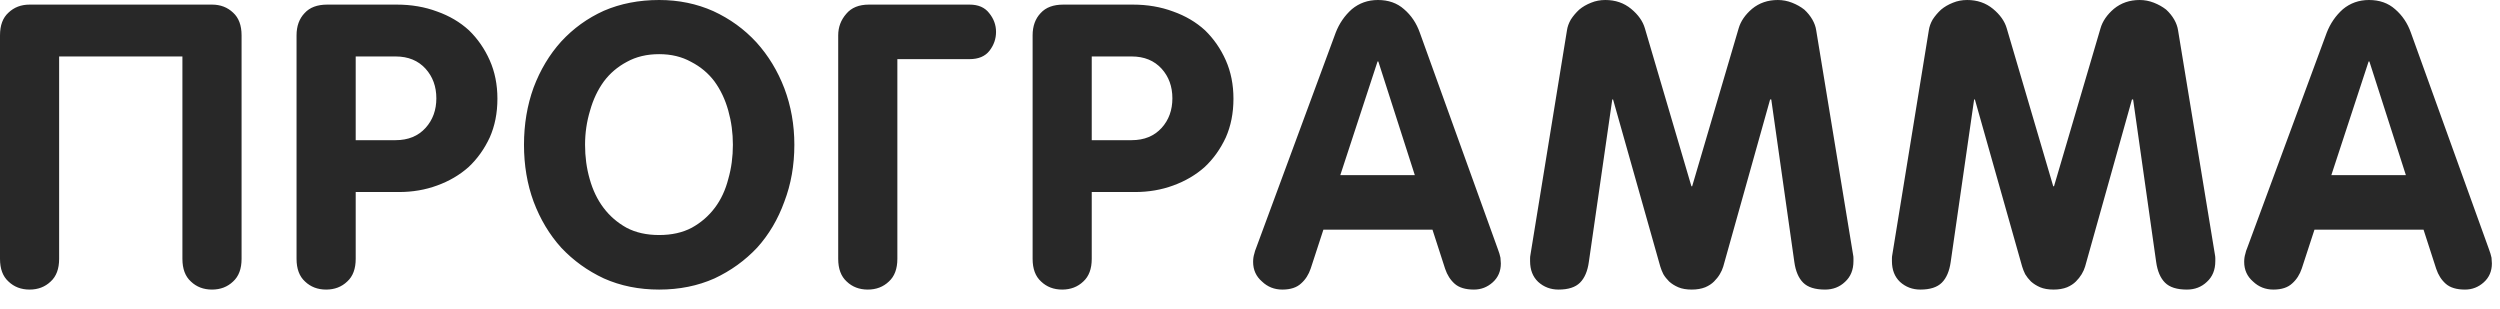 <?xml version="1.0" encoding="UTF-8"?> <svg xmlns="http://www.w3.org/2000/svg" width="89" height="11" viewBox="0 0 89 11" fill="none"><path d="M8.6 9.215C8.6 9.57 8.499 9.839 8.299 10.021C8.098 10.213 7.848 10.309 7.547 10.309C7.246 10.309 6.995 10.213 6.795 10.021C6.594 9.839 6.494 9.57 6.494 9.215V2.01H2.105V9.215C2.105 9.57 2.005 9.839 1.805 10.021C1.604 10.213 1.354 10.309 1.053 10.309C0.752 10.309 0.501 10.213 0.301 10.021C0.1 9.839 0 9.57 0 9.215V1.258C0 0.902 0.1 0.633 0.301 0.451C0.501 0.26 0.752 0.164 1.053 0.164H7.547C7.848 0.164 8.098 0.26 8.299 0.451C8.499 0.633 8.6 0.902 8.6 1.258V9.215ZM15.534 3.5C15.534 3.081 15.406 2.73 15.151 2.447C14.887 2.156 14.531 2.01 14.085 2.01H12.663V4.99H14.085C14.531 4.99 14.887 4.844 15.151 4.553C15.406 4.27 15.534 3.919 15.534 3.5ZM17.708 3.514C17.708 4.024 17.617 4.484 17.434 4.895C17.243 5.305 16.992 5.656 16.682 5.947C16.363 6.23 15.99 6.449 15.561 6.604C15.142 6.758 14.691 6.836 14.208 6.836H12.663V9.215C12.663 9.57 12.563 9.839 12.362 10.021C12.162 10.213 11.911 10.309 11.61 10.309C11.309 10.309 11.059 10.213 10.858 10.021C10.658 9.839 10.557 9.57 10.557 9.215V1.258C10.557 0.93 10.653 0.665 10.845 0.465C11.027 0.264 11.296 0.164 11.651 0.164H14.126C14.645 0.164 15.124 0.246 15.561 0.41C15.999 0.565 16.377 0.788 16.696 1.08C17.006 1.381 17.252 1.736 17.434 2.146C17.617 2.557 17.708 3.012 17.708 3.514ZM26.091 5.154C26.091 4.735 26.037 4.329 25.927 3.938C25.818 3.546 25.654 3.199 25.435 2.898C25.216 2.607 24.938 2.374 24.601 2.201C24.273 2.019 23.895 1.928 23.466 1.928C23.029 1.928 22.646 2.019 22.318 2.201C21.99 2.374 21.716 2.607 21.498 2.898C21.279 3.199 21.115 3.546 21.006 3.938C20.887 4.329 20.828 4.735 20.828 5.154C20.828 5.583 20.882 5.988 20.992 6.371C21.101 6.763 21.265 7.105 21.484 7.396C21.703 7.688 21.976 7.925 22.304 8.107C22.632 8.281 23.02 8.367 23.466 8.367C23.913 8.367 24.3 8.281 24.628 8.107C24.957 7.925 25.23 7.688 25.449 7.396C25.668 7.105 25.827 6.763 25.927 6.371C26.037 5.988 26.091 5.583 26.091 5.154ZM28.279 5.154C28.279 5.883 28.16 6.558 27.923 7.178C27.696 7.807 27.372 8.354 26.953 8.818C26.524 9.274 26.018 9.639 25.435 9.912C24.843 10.176 24.186 10.309 23.466 10.309C22.746 10.309 22.09 10.176 21.498 9.912C20.914 9.639 20.409 9.274 19.98 8.818C19.561 8.354 19.233 7.807 18.996 7.178C18.768 6.558 18.654 5.883 18.654 5.154C18.654 4.425 18.768 3.746 18.996 3.117C19.233 2.488 19.561 1.941 19.98 1.477C20.409 1.012 20.914 0.647 21.498 0.383C22.09 0.128 22.746 0 23.466 0C24.159 0 24.802 0.132 25.394 0.396C25.987 0.67 26.497 1.039 26.925 1.504C27.354 1.978 27.686 2.525 27.923 3.145C28.16 3.773 28.279 4.443 28.279 5.154ZM35.459 1.135C35.459 1.381 35.382 1.604 35.227 1.805C35.072 2.005 34.835 2.105 34.516 2.105H31.946V9.215C31.946 9.57 31.845 9.839 31.645 10.021C31.444 10.213 31.194 10.309 30.893 10.309C30.592 10.309 30.341 10.213 30.141 10.021C29.941 9.839 29.84 9.57 29.84 9.215V1.258C29.84 0.966 29.936 0.711 30.127 0.492C30.31 0.273 30.578 0.164 30.934 0.164H34.516C34.826 0.164 35.058 0.264 35.213 0.465C35.377 0.665 35.459 0.889 35.459 1.135ZM41.737 3.5C41.737 3.081 41.61 2.73 41.355 2.447C41.09 2.156 40.735 2.01 40.288 2.01H38.866V4.99H40.288C40.735 4.99 41.09 4.844 41.355 4.553C41.61 4.27 41.737 3.919 41.737 3.5ZM43.911 3.514C43.911 4.024 43.82 4.484 43.638 4.895C43.447 5.305 43.196 5.656 42.886 5.947C42.567 6.23 42.193 6.449 41.765 6.604C41.346 6.758 40.894 6.836 40.411 6.836H38.866V9.215C38.866 9.57 38.766 9.839 38.566 10.021C38.365 10.213 38.114 10.309 37.814 10.309C37.513 10.309 37.262 10.213 37.062 10.021C36.861 9.839 36.761 9.57 36.761 9.215V1.258C36.761 0.93 36.857 0.665 37.048 0.465C37.23 0.264 37.499 0.164 37.855 0.164H40.329C40.849 0.164 41.327 0.246 41.765 0.41C42.202 0.565 42.581 0.788 42.9 1.08C43.209 1.381 43.456 1.736 43.638 2.146C43.82 2.557 43.911 3.012 43.911 3.514ZM49.068 2.188H49.041L47.715 6.234H50.367L49.068 2.188ZM53.43 9.379C53.43 9.652 53.334 9.876 53.143 10.049C52.951 10.222 52.728 10.309 52.473 10.309C52.172 10.309 51.944 10.24 51.789 10.104C51.634 9.967 51.52 9.789 51.447 9.57L50.996 8.176H47.113L46.662 9.557C46.589 9.775 46.475 9.953 46.32 10.09C46.165 10.236 45.942 10.309 45.65 10.309C45.368 10.309 45.126 10.213 44.926 10.021C44.716 9.839 44.611 9.607 44.611 9.324C44.611 9.215 44.625 9.119 44.652 9.037C44.671 8.955 44.689 8.896 44.707 8.859L47.551 1.162C47.678 0.834 47.87 0.556 48.125 0.328C48.389 0.109 48.699 0 49.055 0C49.428 0 49.738 0.109 49.984 0.328C50.24 0.547 50.426 0.825 50.545 1.162L53.32 8.859C53.366 8.978 53.398 9.083 53.416 9.174C53.425 9.265 53.43 9.333 53.43 9.379ZM65.983 9.297C65.983 9.607 65.883 9.853 65.682 10.035C65.491 10.217 65.254 10.309 64.972 10.309C64.616 10.309 64.356 10.227 64.192 10.062C64.028 9.898 63.923 9.652 63.878 9.324L63.057 3.541H63.016L61.348 9.488C61.321 9.579 61.28 9.671 61.225 9.762C61.171 9.853 61.102 9.939 61.02 10.021C60.938 10.104 60.834 10.172 60.706 10.227C60.569 10.281 60.41 10.309 60.227 10.309C60.036 10.309 59.876 10.281 59.749 10.227C59.621 10.172 59.512 10.104 59.421 10.021C59.339 9.939 59.27 9.853 59.216 9.762C59.17 9.671 59.134 9.579 59.106 9.488L57.425 3.541H57.397L56.563 9.324C56.518 9.652 56.413 9.898 56.249 10.062C56.085 10.227 55.83 10.309 55.483 10.309C55.201 10.309 54.959 10.217 54.759 10.035C54.567 9.853 54.471 9.607 54.471 9.297C54.471 9.26 54.471 9.224 54.471 9.188C54.471 9.151 54.476 9.11 54.485 9.064L55.784 1.08C55.802 0.952 55.848 0.825 55.921 0.697C56.003 0.57 56.103 0.451 56.221 0.342C56.34 0.242 56.481 0.16 56.645 0.096C56.8 0.032 56.969 0 57.151 0C57.507 0 57.812 0.105 58.067 0.314C58.322 0.524 58.486 0.757 58.559 1.012L60.214 6.631H60.241L61.895 1.012C61.968 0.757 62.128 0.524 62.374 0.314C62.629 0.105 62.934 0 63.29 0C63.463 0 63.632 0.032 63.796 0.096C63.96 0.16 64.106 0.242 64.233 0.342C64.352 0.451 64.447 0.57 64.52 0.697C64.593 0.825 64.639 0.952 64.657 1.08L65.969 9.064C65.979 9.11 65.983 9.151 65.983 9.188C65.983 9.224 65.983 9.26 65.983 9.297ZM78.865 9.297C78.865 9.607 78.765 9.853 78.564 10.035C78.373 10.217 78.136 10.309 77.853 10.309C77.498 10.309 77.238 10.227 77.074 10.062C76.91 9.898 76.805 9.652 76.759 9.324L75.939 3.541H75.898L74.23 9.488C74.203 9.579 74.162 9.671 74.107 9.762C74.052 9.853 73.984 9.939 73.902 10.021C73.82 10.104 73.715 10.172 73.588 10.227C73.451 10.281 73.291 10.309 73.109 10.309C72.918 10.309 72.758 10.281 72.63 10.227C72.503 10.172 72.394 10.104 72.302 10.021C72.22 9.939 72.152 9.853 72.097 9.762C72.052 9.671 72.015 9.579 71.988 9.488L70.306 3.541H70.279L69.445 9.324C69.399 9.652 69.294 9.898 69.13 10.062C68.966 10.227 68.711 10.309 68.365 10.309C68.082 10.309 67.841 10.217 67.64 10.035C67.449 9.853 67.353 9.607 67.353 9.297C67.353 9.26 67.353 9.224 67.353 9.188C67.353 9.151 67.358 9.11 67.367 9.064L68.666 1.08C68.684 0.952 68.729 0.825 68.802 0.697C68.884 0.57 68.985 0.451 69.103 0.342C69.222 0.242 69.363 0.16 69.527 0.096C69.682 0.032 69.85 0 70.033 0C70.388 0 70.694 0.105 70.949 0.314C71.204 0.524 71.368 0.757 71.441 1.012L73.095 6.631H73.123L74.777 1.012C74.85 0.757 75.009 0.524 75.255 0.314C75.511 0.105 75.816 0 76.171 0C76.345 0 76.513 0.032 76.677 0.096C76.841 0.16 76.987 0.242 77.115 0.342C77.233 0.451 77.329 0.57 77.402 0.697C77.475 0.825 77.52 0.952 77.539 1.08L78.851 9.064C78.86 9.11 78.865 9.151 78.865 9.188C78.865 9.224 78.865 9.26 78.865 9.297ZM84.35 2.188H84.323L82.996 6.234H85.649L84.35 2.188ZM88.711 9.379C88.711 9.652 88.616 9.876 88.424 10.049C88.233 10.222 88.01 10.309 87.754 10.309C87.454 10.309 87.226 10.24 87.071 10.104C86.916 9.967 86.802 9.789 86.729 9.57L86.278 8.176H82.395L81.944 9.557C81.871 9.775 81.757 9.953 81.602 10.09C81.447 10.236 81.224 10.309 80.932 10.309C80.65 10.309 80.408 10.213 80.207 10.021C79.998 9.839 79.893 9.607 79.893 9.324C79.893 9.215 79.907 9.119 79.934 9.037C79.952 8.955 79.97 8.896 79.989 8.859L82.832 1.162C82.96 0.834 83.151 0.556 83.407 0.328C83.671 0.109 83.981 0 84.336 0C84.71 0 85.02 0.109 85.266 0.328C85.521 0.547 85.708 0.825 85.827 1.162L88.602 8.859C88.647 8.978 88.679 9.083 88.698 9.174C88.707 9.265 88.711 9.333 88.711 9.379Z" fill="#282828"></path></svg> 